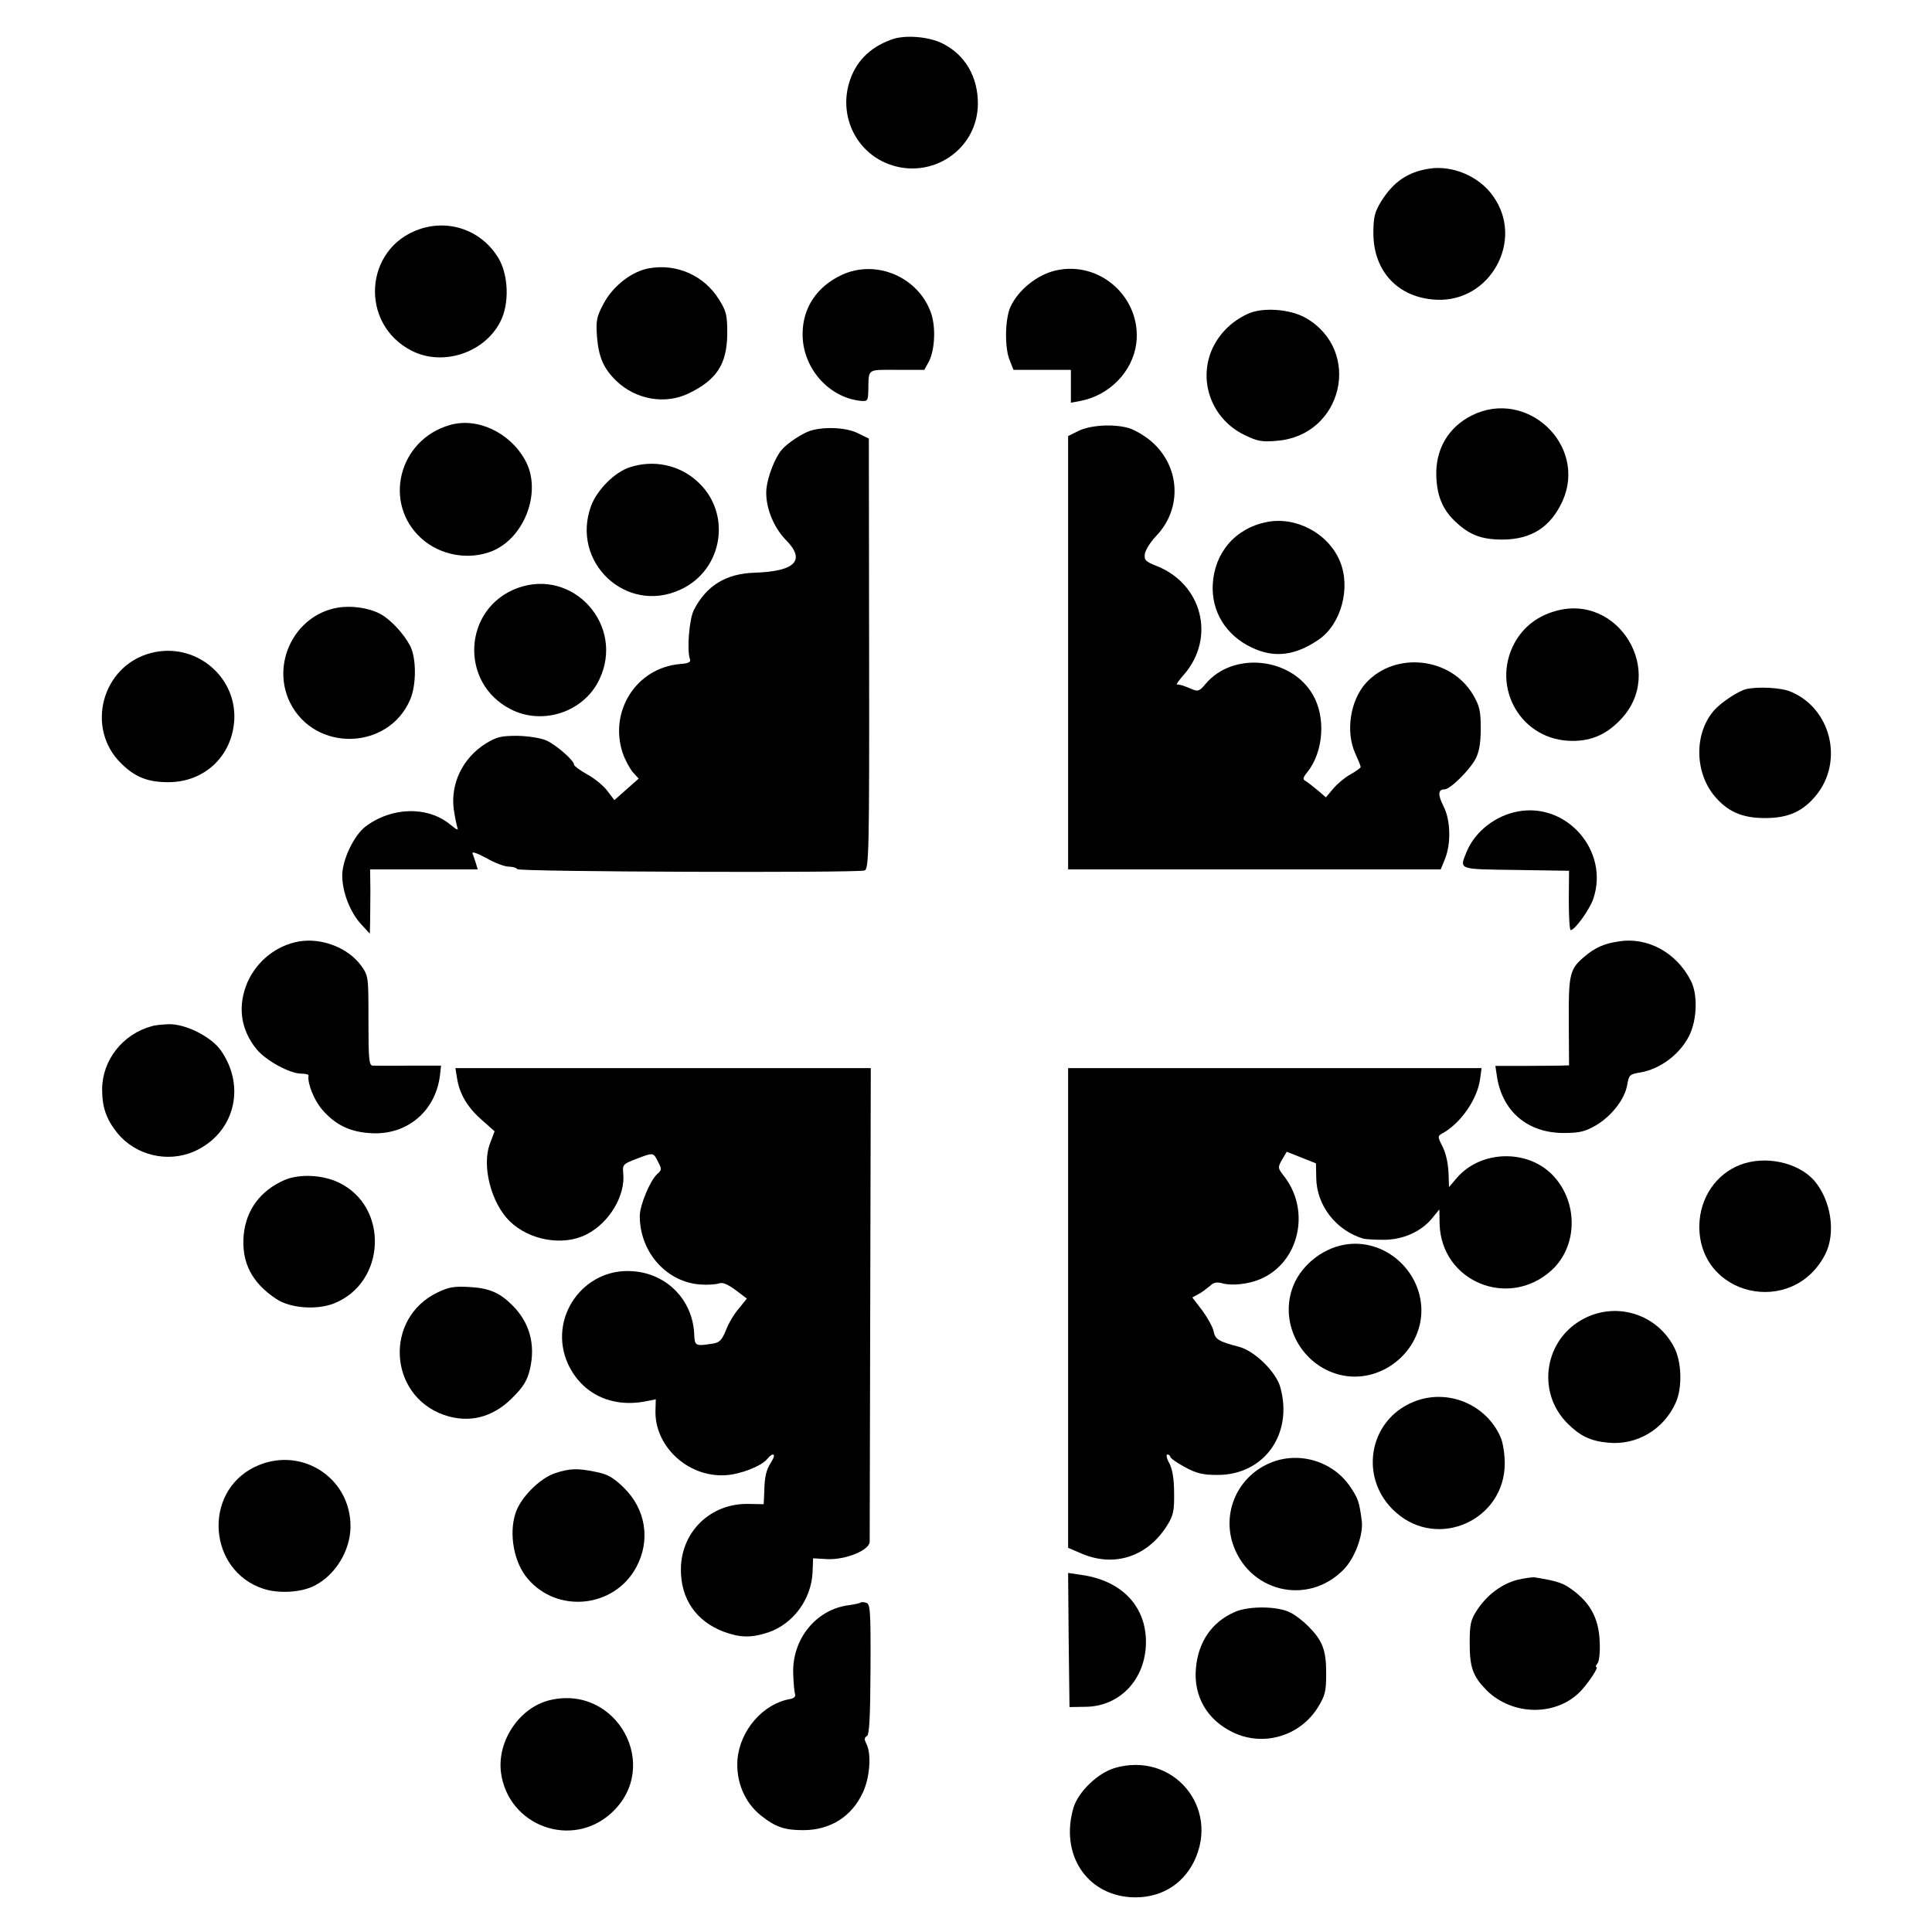 <?xml version="1.0" standalone="no"?>
<!DOCTYPE svg PUBLIC "-//W3C//DTD SVG 20010904//EN"
 "http://www.w3.org/TR/2001/REC-SVG-20010904/DTD/svg10.dtd">
<svg version="1.0" xmlns="http://www.w3.org/2000/svg"
 width="700pt" height="700pt" viewBox="0 0 700 700"
 preserveAspectRatio="xMidYMid meet">
<g transform="translate(0,700) scale(0.1,-0.1)"
fill="#000000" stroke="none">
<path d="M3228 6856 c-79 -29 -130 -82 -152 -158 -35 -121 26 -247 142 -292
157 -60 325 52 325 219 0 97 -46 176 -127 217 -51 26 -140 33 -188 14z"/>
<path d="M5179 6389 c-78 -12 -130 -47 -175 -119 -23 -38 -28 -56 -28 -115 0
-139 91 -235 229 -241 195 -9 319 216 205 375 -50 72 -147 113 -231 100z"/>
<path d="M1521 6170 c-202 -68 -220 -344 -29 -441 112 -57 262 -8 320 104 34
64 31 168 -5 230 -59 100 -176 144 -286 107z"/>
<path d="M2352 6028 c-63 -11 -131 -64 -165 -128 -26 -49 -28 -62 -24 -120 6
-73 23 -114 69 -159 71 -69 178 -88 264 -46 101 49 138 106 139 216 0 67 -3
81 -30 124 -53 86 -153 131 -253 113z"/>
<path d="M3050 6004 c-90 -42 -142 -119 -142 -214 -1 -120 91 -228 207 -242
29 -3 30 -1 31 37 2 81 -7 75 104 75 l99 0 17 31 c21 42 25 122 8 173 -45 132
-199 198 -324 140z"/>
<path d="M3825 6020 c-66 -15 -134 -69 -163 -130 -21 -43 -23 -152 -3 -197
l13 -33 104 0 104 0 0 -60 0 -59 33 6 c107 20 191 107 204 209 20 164 -131
301 -292 264z"/>
<path d="M4519 5862 c-55 -26 -96 -66 -122 -116 -60 -119 -10 -263 112 -322
47 -23 64 -26 118 -21 237 19 310 324 106 444 -58 34 -161 41 -214 15z"/>
<path d="M5333 5495 c-86 -43 -133 -124 -129 -222 3 -71 23 -118 66 -160 53
-51 96 -68 175 -68 105 1 174 46 217 141 89 202 -130 408 -329 309z"/>
<path d="M1630 5460 c-186 -53 -244 -284 -103 -411 69 -62 173 -80 258 -45
118 50 179 218 118 328 -55 101 -174 157 -273 128z"/>
<path d="M3906 5438 l-36 -18 0 -785 0 -785 675 0 675 0 15 37 c23 55 21 142
-5 192 -21 42 -20 61 4 61 20 0 90 69 112 110 13 25 19 56 19 110 0 64 -4 82
-28 123 -81 137 -284 158 -389 41 -56 -63 -73 -175 -38 -253 11 -24 20 -46 20
-50 0 -3 -16 -15 -36 -26 -20 -11 -48 -34 -63 -52 l-27 -32 -29 25 c-17 14
-36 29 -44 34 -12 6 -11 12 7 34 58 74 66 199 18 280 -79 135 -289 156 -388
38 -23 -27 -27 -29 -54 -17 -29 12 -39 15 -50 15 -3 0 8 16 25 35 117 134 67
330 -100 395 -38 15 -44 21 -41 43 2 14 20 43 41 65 96 100 87 254 -19 344
-22 19 -58 40 -80 47 -56 16 -140 11 -184 -11z"/>
<path d="M2938 5440 c-30 -9 -86 -46 -106 -70 -24 -28 -50 -95 -55 -140 -6
-61 23 -138 71 -187 72 -73 34 -113 -113 -118 -104 -3 -175 -46 -221 -135 -17
-34 -26 -146 -14 -179 4 -10 -7 -15 -37 -17 -157 -14 -257 -170 -207 -322 9
-26 26 -57 37 -70 l21 -23 -44 -39 -44 -39 -25 33 c-14 19 -47 46 -73 60 -27
15 -48 31 -48 35 0 16 -65 72 -100 88 -20 9 -65 16 -105 17 -60 0 -76 -4 -115
-28 -83 -52 -128 -144 -116 -238 4 -27 10 -56 13 -66 5 -12 -2 -9 -25 10 -82
68 -213 65 -308 -7 -42 -32 -84 -121 -84 -177 0 -59 28 -132 67 -175 l33 -36
1 39 c0 22 1 74 1 117 l-1 77 195 0 195 0 -7 23 c-4 12 -9 28 -12 35 -3 8 19
0 50 -17 30 -17 66 -31 81 -31 14 0 28 -4 31 -9 6 -10 1226 -14 1258 -5 16 5
18 54 17 785 l-1 780 -39 19 c-40 21 -120 25 -171 10z"/>
<path d="M2282 5307 c-54 -17 -118 -81 -140 -139 -76 -204 127 -396 324 -304
156 72 187 281 58 394 -65 58 -157 77 -242 49z"/>
<path d="M4587 5108 c-112 -23 -187 -111 -193 -226 -5 -98 48 -184 141 -228
81 -39 157 -30 242 28 82 55 118 188 78 284 -42 102 -161 165 -268 142z"/>
<path d="M1874 4869 c-196 -73 -211 -344 -23 -439 115 -59 264 -10 320 107 95
196 -94 407 -297 332z"/>
<path d="M1222 4798 c-154 -27 -241 -202 -171 -344 90 -180 356 -173 435 11
23 53 23 150 0 195 -23 44 -72 97 -109 116 -41 22 -106 31 -155 22z"/>
<path d="M5632 4785 c-60 -18 -104 -51 -136 -100 -99 -158 3 -359 187 -369 74
-4 133 19 186 74 171 173 -5 465 -237 395z"/>
<path d="M547 4634 c-178 -46 -239 -273 -107 -401 50 -49 96 -67 170 -67 133
0 233 97 239 229 6 159 -146 280 -302 239z"/>
<path d="M6326 4503 c-28 -7 -87 -46 -113 -74 -74 -81 -75 -223 -2 -312 48
-58 101 -81 184 -81 83 0 136 23 184 81 102 123 56 316 -91 377 -35 15 -120
19 -162 9z"/>
<path d="M5500 4060 c-82 -15 -156 -73 -186 -146 -27 -66 -33 -63 178 -66
l193 -3 -1 -107 c0 -60 3 -108 7 -108 15 0 69 75 82 114 58 172 -95 349 -273
316z"/>
<path d="M1083 3589 c-82 -15 -151 -70 -186 -147 -37 -86 -26 -172 33 -244 34
-41 120 -88 162 -88 15 0 27 -3 26 -7 -5 -26 19 -88 49 -123 49 -57 104 -83
183 -86 127 -5 228 81 244 209 l4 36 -116 0 c-64 -1 -124 0 -132 0 -13 1 -15
26 -15 163 0 161 0 162 -27 200 -47 64 -142 101 -225 87z"/>
<path d="M5865 3589 c-54 -8 -85 -22 -123 -54 -55 -46 -59 -64 -58 -238 l1
-157 -35 -1 c-19 0 -79 -1 -134 -1 l-98 0 6 -40 c20 -126 112 -203 241 -203
59 0 78 5 118 28 57 34 105 96 113 148 6 34 9 37 46 43 72 12 144 65 178 133
29 57 32 151 6 200 -52 102 -157 159 -261 142z"/>
<path d="M550 3282 c-106 -29 -179 -123 -180 -228 0 -66 15 -109 55 -159 66
-81 182 -109 278 -67 145 64 190 232 98 365 -35 51 -131 99 -192 96 -25 -1
-51 -4 -59 -7z"/>
<path d="M1656 3093 c9 -57 38 -106 90 -151 l46 -41 -17 -45 c-30 -79 4 -214
71 -280 72 -71 196 -92 280 -48 82 42 141 141 132 222 -3 30 0 33 47 51 63 24
62 24 79 -10 14 -26 14 -30 -3 -45 -26 -24 -63 -113 -63 -152 0 -130 96 -239
219 -248 26 -2 57 0 68 4 13 5 31 -3 60 -24 l41 -31 -29 -36 c-17 -19 -38 -55
-47 -79 -14 -35 -23 -44 -46 -48 -66 -10 -67 -10 -69 38 -7 121 -99 215 -221
224 -181 15 -311 -171 -236 -336 50 -108 158 -160 283 -135 l35 7 -1 -37 c-6
-131 116 -246 253 -238 54 3 129 32 151 58 22 27 35 20 16 -9 -19 -30 -25 -53
-26 -111 l-2 -43 -57 1 c-136 2 -242 -101 -243 -236 -1 -108 55 -189 155 -227
60 -22 100 -23 163 -2 89 31 154 119 159 216 l2 52 51 -3 c67 -3 153 32 154
63 0 11 1 402 2 869 l2 847 -752 0 -753 0 6 -37z"/>
<path d="M3870 2261 l0 -869 49 -21 c119 -51 240 -11 311 104 21 34 25 52 24
115 0 51 -6 86 -17 108 -10 17 -13 32 -7 32 5 0 10 -4 10 -8 0 -5 24 -22 52
-37 42 -23 65 -29 118 -29 169 -1 276 147 229 317 -15 56 -93 132 -149 147
-76 20 -87 27 -93 57 -3 15 -22 49 -41 75 l-36 47 22 12 c12 6 30 20 41 29 14
14 26 16 47 10 33 -9 93 -3 135 15 140 58 185 244 90 370 -26 33 -26 35 -10
63 l17 29 53 -21 53 -21 1 -52 c1 -100 71 -191 171 -221 8 -2 41 -4 73 -4 70
0 135 29 175 77 l27 33 1 -53 c6 -208 249 -309 405 -168 97 88 98 250 3 347
-92 93 -258 88 -344 -10 l-30 -35 -1 33 c-1 52 -9 89 -26 121 -14 28 -14 31 2
40 68 37 129 126 138 200 l5 37 -749 0 -749 0 0 -869z"/>
<path d="M6306 2780 c-89 -34 -147 -120 -149 -220 -4 -256 337 -335 456 -105
40 78 21 198 -41 269 -59 65 -176 90 -266 56z"/>
<path d="M1032 2725 c-88 -38 -140 -108 -149 -199 -9 -99 29 -174 119 -233 50
-33 145 -40 207 -16 191 75 201 353 17 439 -59 28 -142 31 -194 9z"/>
<path d="M4870 2490 c-84 -15 -162 -81 -188 -159 -45 -130 34 -275 168 -311
149 -40 301 80 300 234 -2 147 -138 262 -280 236z"/>
<path d="M1585 2317 c-193 -93 -178 -371 22 -443 91 -32 177 -11 249 61 40 40
54 62 64 104 21 89 -1 170 -64 232 -46 46 -84 62 -156 66 -54 3 -74 0 -115
-20z"/>
<path d="M5742 2224 c-146 -73 -178 -267 -62 -382 44 -44 82 -63 145 -69 105
-11 204 48 247 146 24 54 21 147 -6 199 -61 119 -205 166 -324 106z"/>
<path d="M5122 1921 c-166 -67 -200 -282 -64 -401 153 -136 394 -27 394 178 0
31 -6 73 -14 92 -51 122 -194 181 -316 131z"/>
<path d="M4594 1696 c-108 -50 -162 -168 -130 -281 54 -182 273 -237 405 -101
40 41 71 125 65 175 -9 69 -13 81 -41 123 -65 97 -194 133 -299 84z"/>
<path d="M921 1684 c-187 -93 -166 -374 32 -440 56 -19 139 -14 187 11 76 39
129 127 130 213 1 182 -185 297 -349 216z"/>
<path d="M2010 1662 c-55 -19 -124 -88 -142 -144 -25 -75 -6 -180 44 -238 108
-127 313 -106 393 41 53 98 35 211 -45 289 -38 37 -59 49 -101 57 -67 14 -95
13 -149 -5z"/>
<path d="M3872 1058 l3 -243 60 1 c124 2 216 101 217 233 1 131 -88 225 -235
245 l-47 7 2 -243z"/>
<path d="M5498 1276 c-58 -15 -110 -55 -146 -109 -24 -37 -27 -52 -27 -122 0
-87 12 -119 61 -169 96 -95 258 -95 345 1 30 34 62 83 53 83 -4 0 -2 6 4 13 6
7 10 42 8 78 -3 90 -38 150 -117 201 -23 14 -49 22 -119 33 -8 1 -36 -3 -62
-9z"/>
<path d="M3117 1193 c-3 -2 -21 -6 -42 -9 -118 -15 -206 -123 -201 -249 1 -33
4 -66 7 -74 2 -8 -5 -15 -19 -17 -97 -17 -181 -113 -190 -219 -6 -80 26 -156
85 -203 53 -42 86 -53 153 -53 98 0 176 49 216 136 26 54 32 141 13 177 -8 16
-8 22 2 28 9 6 12 66 13 244 1 213 -1 235 -16 239 -9 3 -19 3 -21 0z"/>
<path d="M4475 1160 c-84 -36 -134 -109 -142 -205 -9 -100 40 -186 133 -231
110 -54 244 -15 309 90 27 44 30 58 30 125 0 84 -14 118 -66 170 -17 17 -45
39 -63 48 -45 24 -151 25 -201 3z"/>
<path d="M1992 840 c-109 -26 -191 -147 -177 -261 25 -195 257 -280 401 -147
182 168 19 466 -224 408z"/>
<path d="M4038 594 c-62 -19 -132 -87 -149 -145 -48 -166 46 -312 207 -323
102 -6 186 41 230 129 96 197 -77 401 -288 339z"/>
</g>
</svg>
